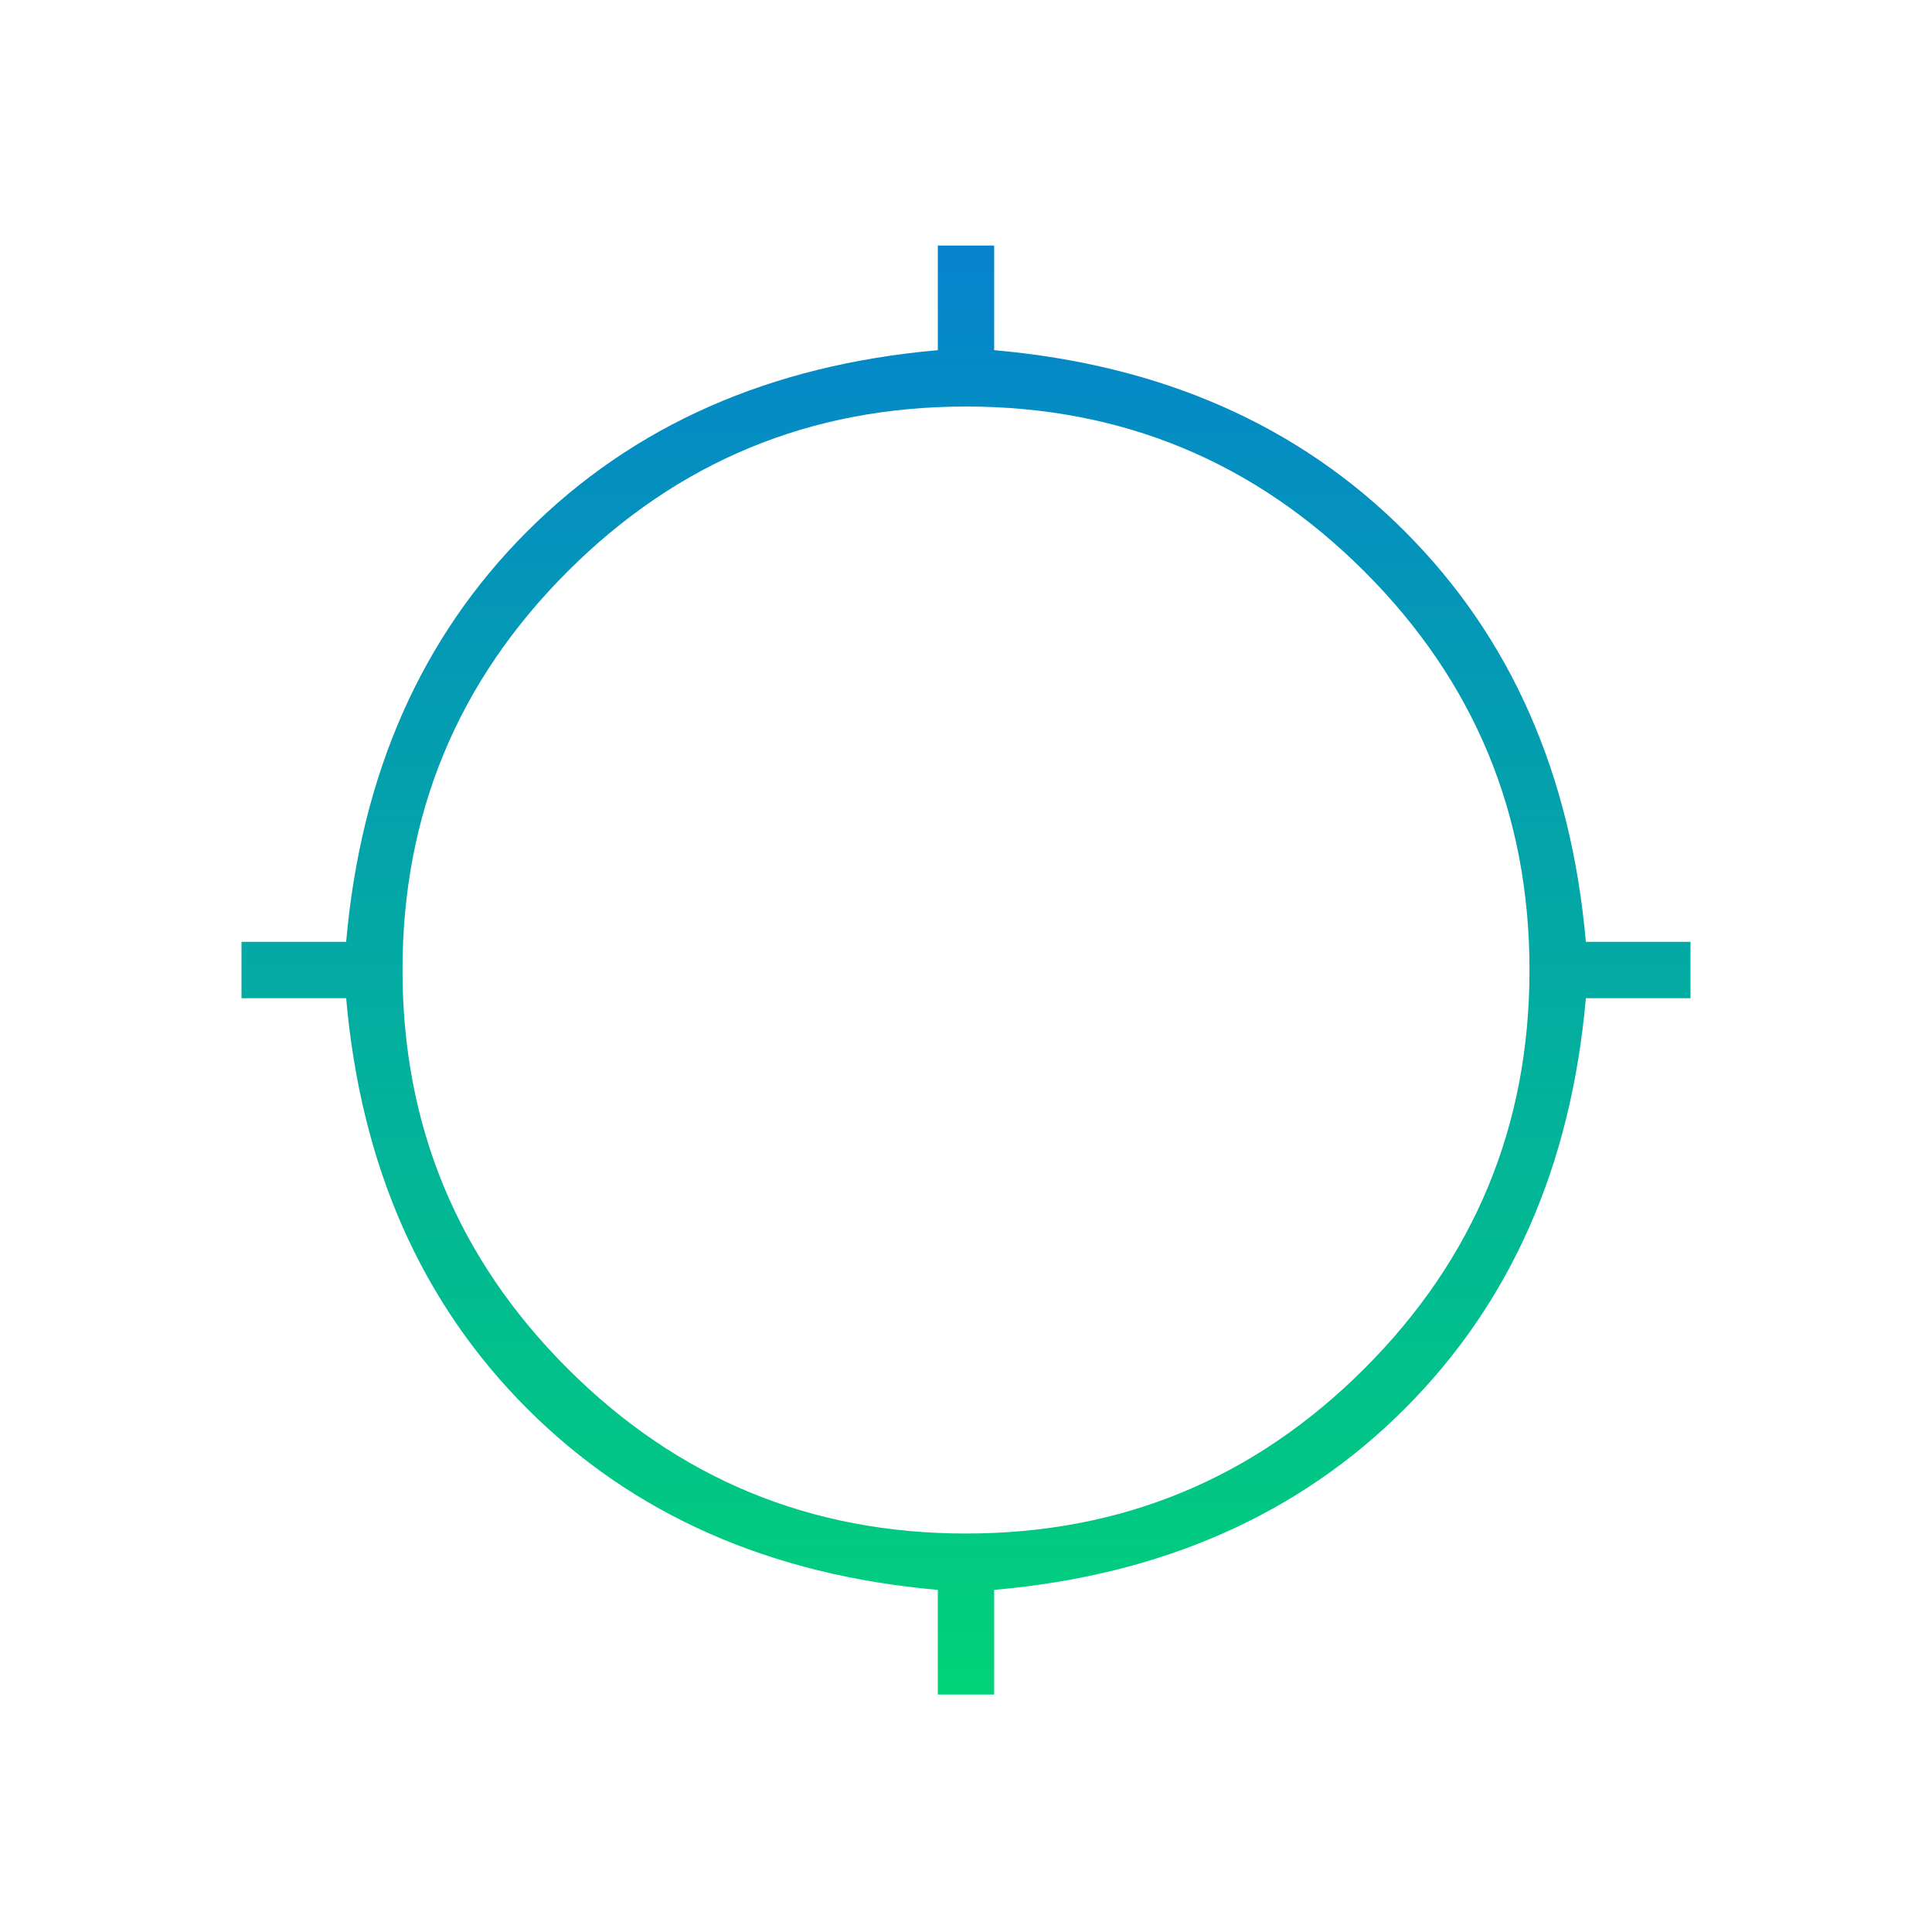 <svg width="24" height="24" viewBox="0 0 24 24" fill="none" xmlns="http://www.w3.org/2000/svg">
<mask id="mask0_1057_4172" style="mask-type:alpha" maskUnits="userSpaceOnUse" x="0" y="0" width="24" height="24">
<rect width="24" height="24" fill="#D9D9D9"/>
</mask>
<g mask="url(#mask0_1057_4172)">
<path d="M11.65 21.05V19.75C9.567 19.567 7.867 18.817 6.55 17.5C5.233 16.183 4.483 14.483 4.3 12.4H3V11.7H4.3C4.483 9.617 5.233 7.917 6.55 6.6C7.867 5.283 9.567 4.533 11.65 4.35V3.05H12.35V4.35C14.433 4.533 16.133 5.283 17.45 6.6C18.767 7.917 19.517 9.617 19.7 11.7H21V12.4H19.7C19.517 14.483 18.767 16.183 17.45 17.5C16.133 18.817 14.433 19.567 12.35 19.75V21.05H11.65ZM12 19.05C13.933 19.05 15.583 18.367 16.95 17C18.317 15.633 19 13.983 19 12.05C19 10.117 18.317 8.467 16.95 7.1C15.583 5.733 13.933 5.05 12 5.05C10.067 5.05 8.417 5.733 7.05 7.1C5.683 8.467 5 10.117 5 12.05C5 13.983 5.683 15.633 7.05 17C8.417 18.367 10.067 19.05 12 19.05Z" fill="url(#paint0_linear_1057_4172)"/>
</g>
<defs>
<linearGradient id="paint0_linear_1057_4172" x1="12" y1="3.05" x2="12" y2="21.05" gradientUnits="userSpaceOnUse">
<stop stop-color="#0583CD"/>
<stop offset="1" stop-color="#01D278"/>
</linearGradient>
</defs>
</svg>
